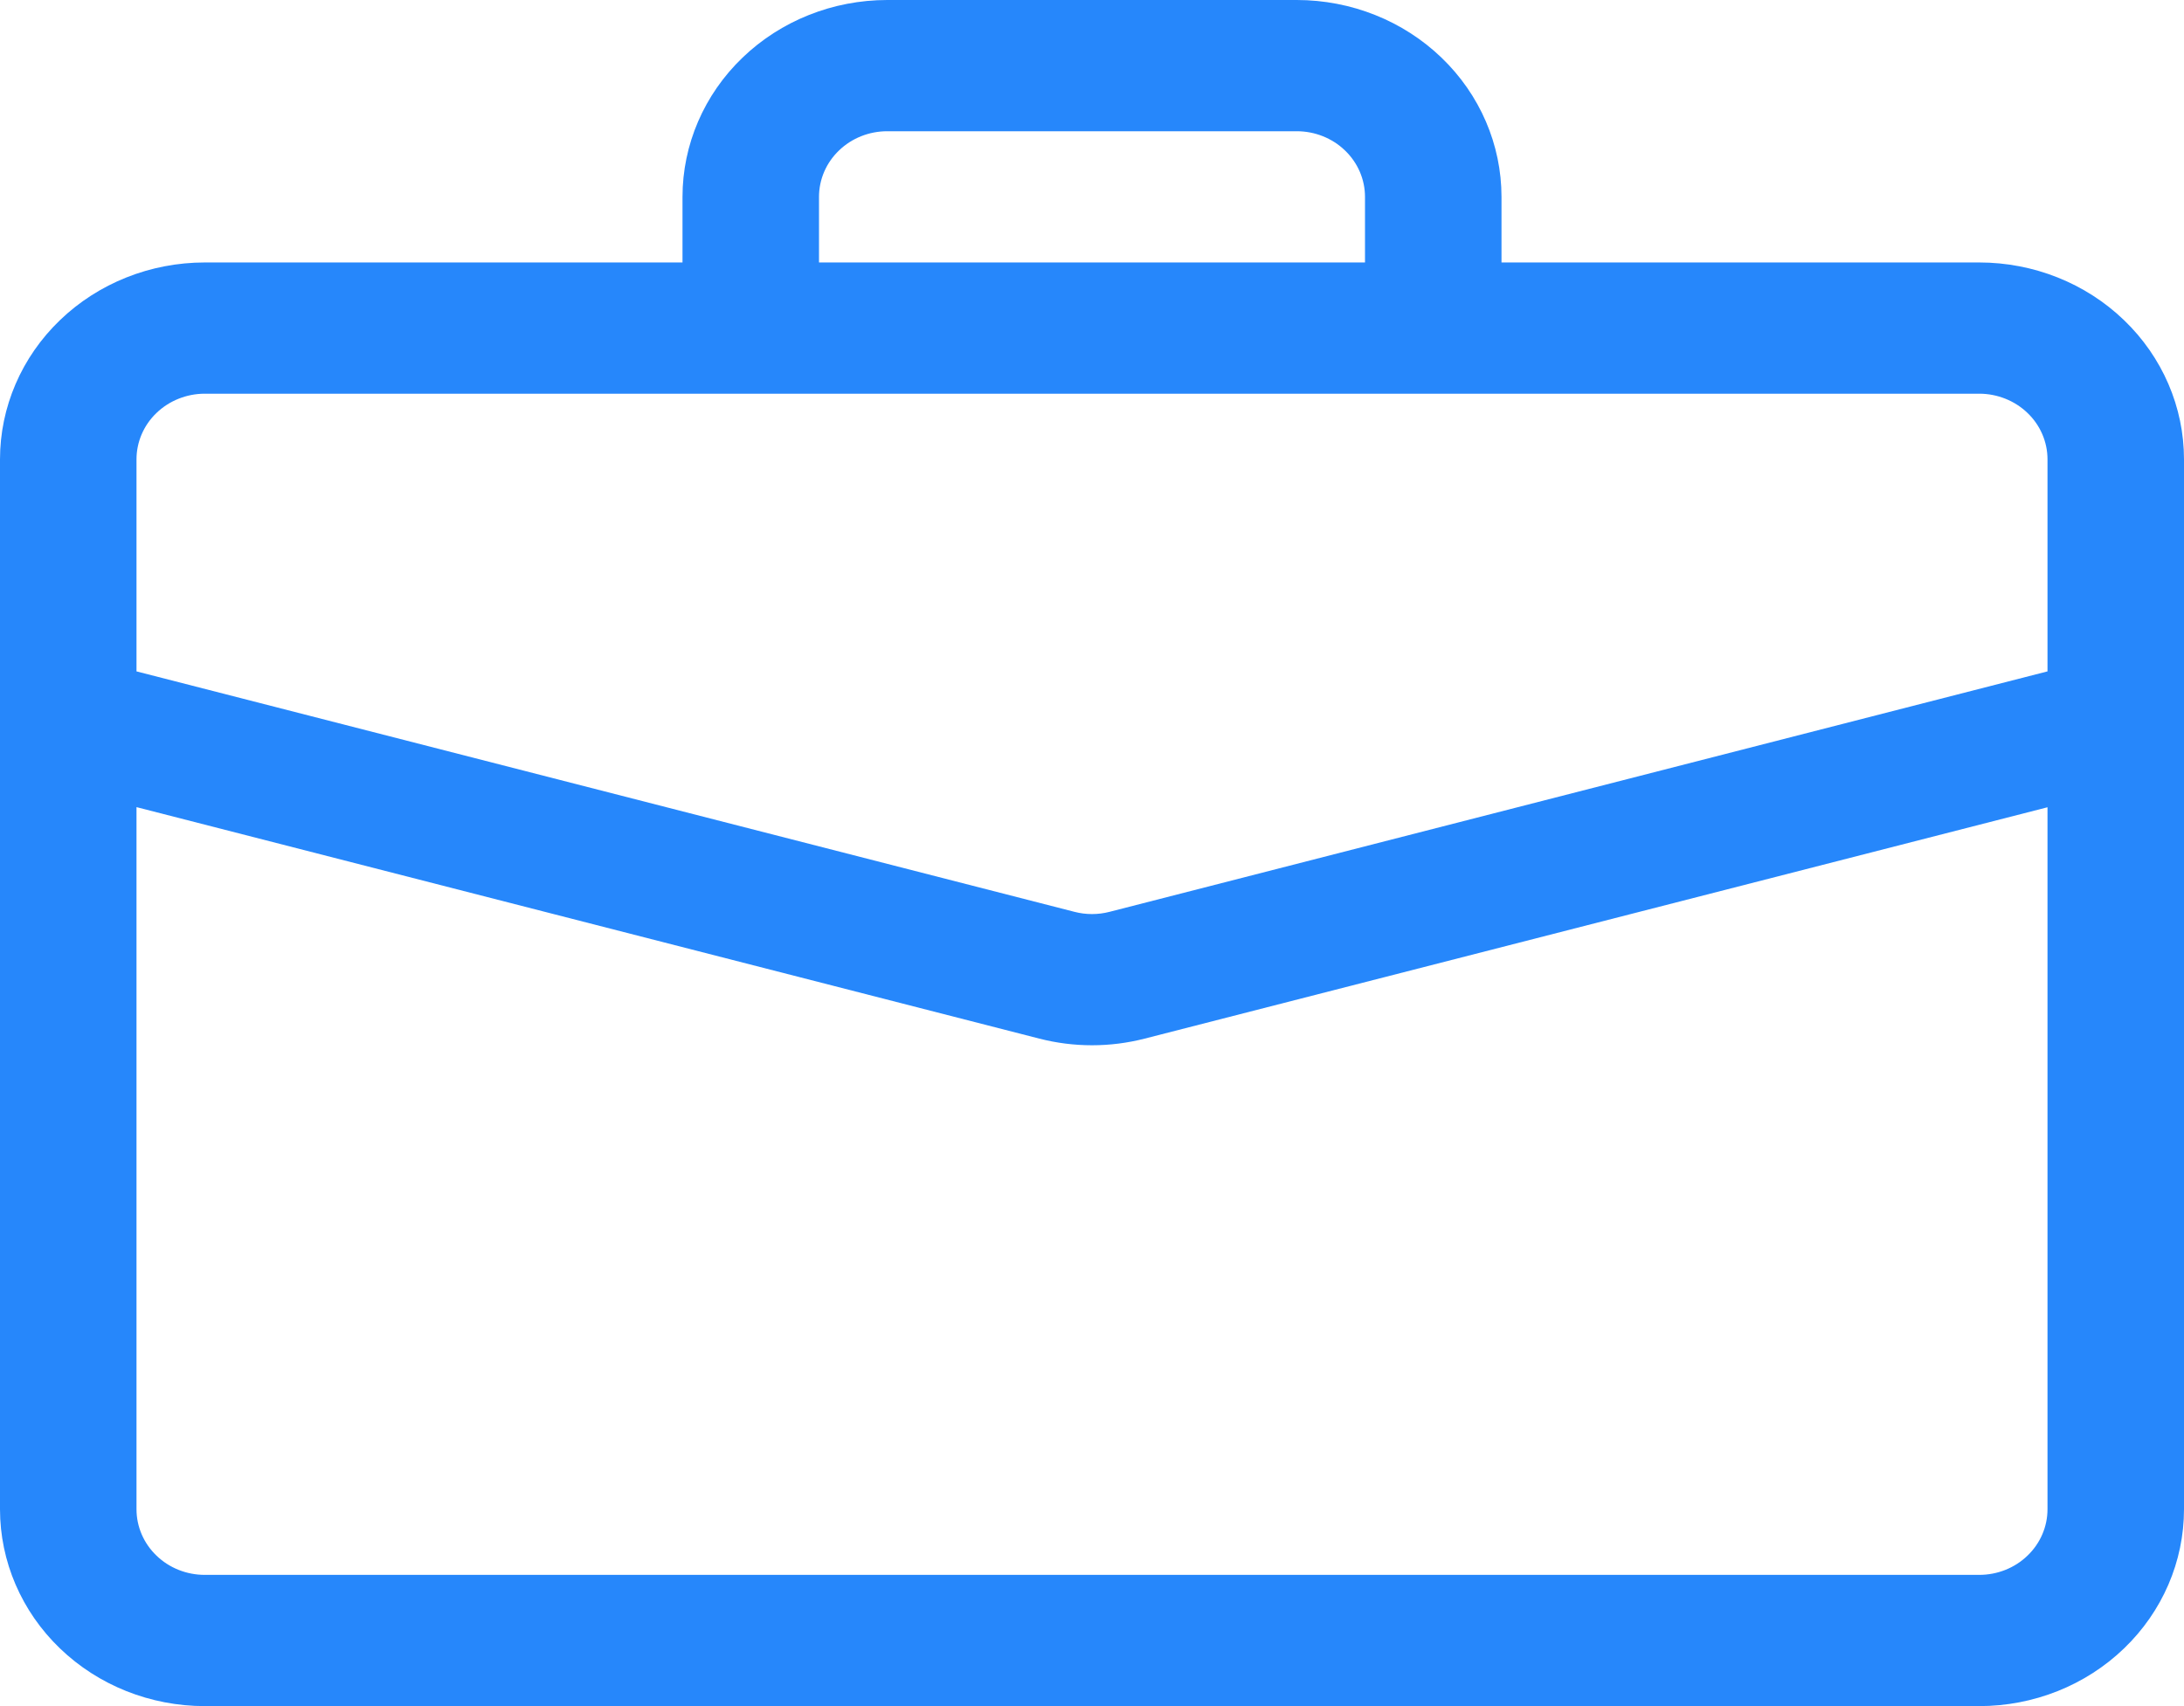 <svg width="32" height="25" viewBox="0 0 32 25" fill="none" xmlns="http://www.w3.org/2000/svg">
<path d="M13 0C12.204 0 11.441 0.304 10.879 0.845C10.316 1.386 10 2.12 10 2.885V3.846H3C2.204 3.846 1.441 4.15 0.879 4.691C0.316 5.232 0 5.966 0 6.731L0 22.115C0 22.88 0.316 23.614 0.879 24.155C1.441 24.696 2.204 25 3 25H29C29.796 25 30.559 24.696 31.121 24.155C31.684 23.614 32 22.88 32 22.115V6.731C32 5.966 31.684 5.232 31.121 4.691C30.559 4.15 29.796 3.846 29 3.846H22V2.885C22 2.12 21.684 1.386 21.121 0.845C20.559 0.304 19.796 0 19 0H13ZM13 1.923H19C19.265 1.923 19.52 2.024 19.707 2.205C19.895 2.385 20 2.63 20 2.885V3.846H12V2.885C12 2.63 12.105 2.385 12.293 2.205C12.48 2.024 12.735 1.923 13 1.923ZM16.772 15.219L30 11.829V22.115C30 22.37 29.895 22.615 29.707 22.795C29.52 22.976 29.265 23.077 29 23.077H3C2.735 23.077 2.48 22.976 2.293 22.795C2.105 22.615 2 22.37 2 22.115V11.827L15.228 15.219C15.734 15.349 16.266 15.349 16.772 15.219ZM3 5.769H29C29.265 5.769 29.52 5.871 29.707 6.051C29.895 6.231 30 6.476 30 6.731V9.838L16.258 13.361C16.089 13.405 15.911 13.405 15.742 13.361L2 9.838V6.731C2 6.476 2.105 6.231 2.293 6.051C2.48 5.871 2.735 5.769 3 5.769Z" fill="#2687FB"/>
</svg>
